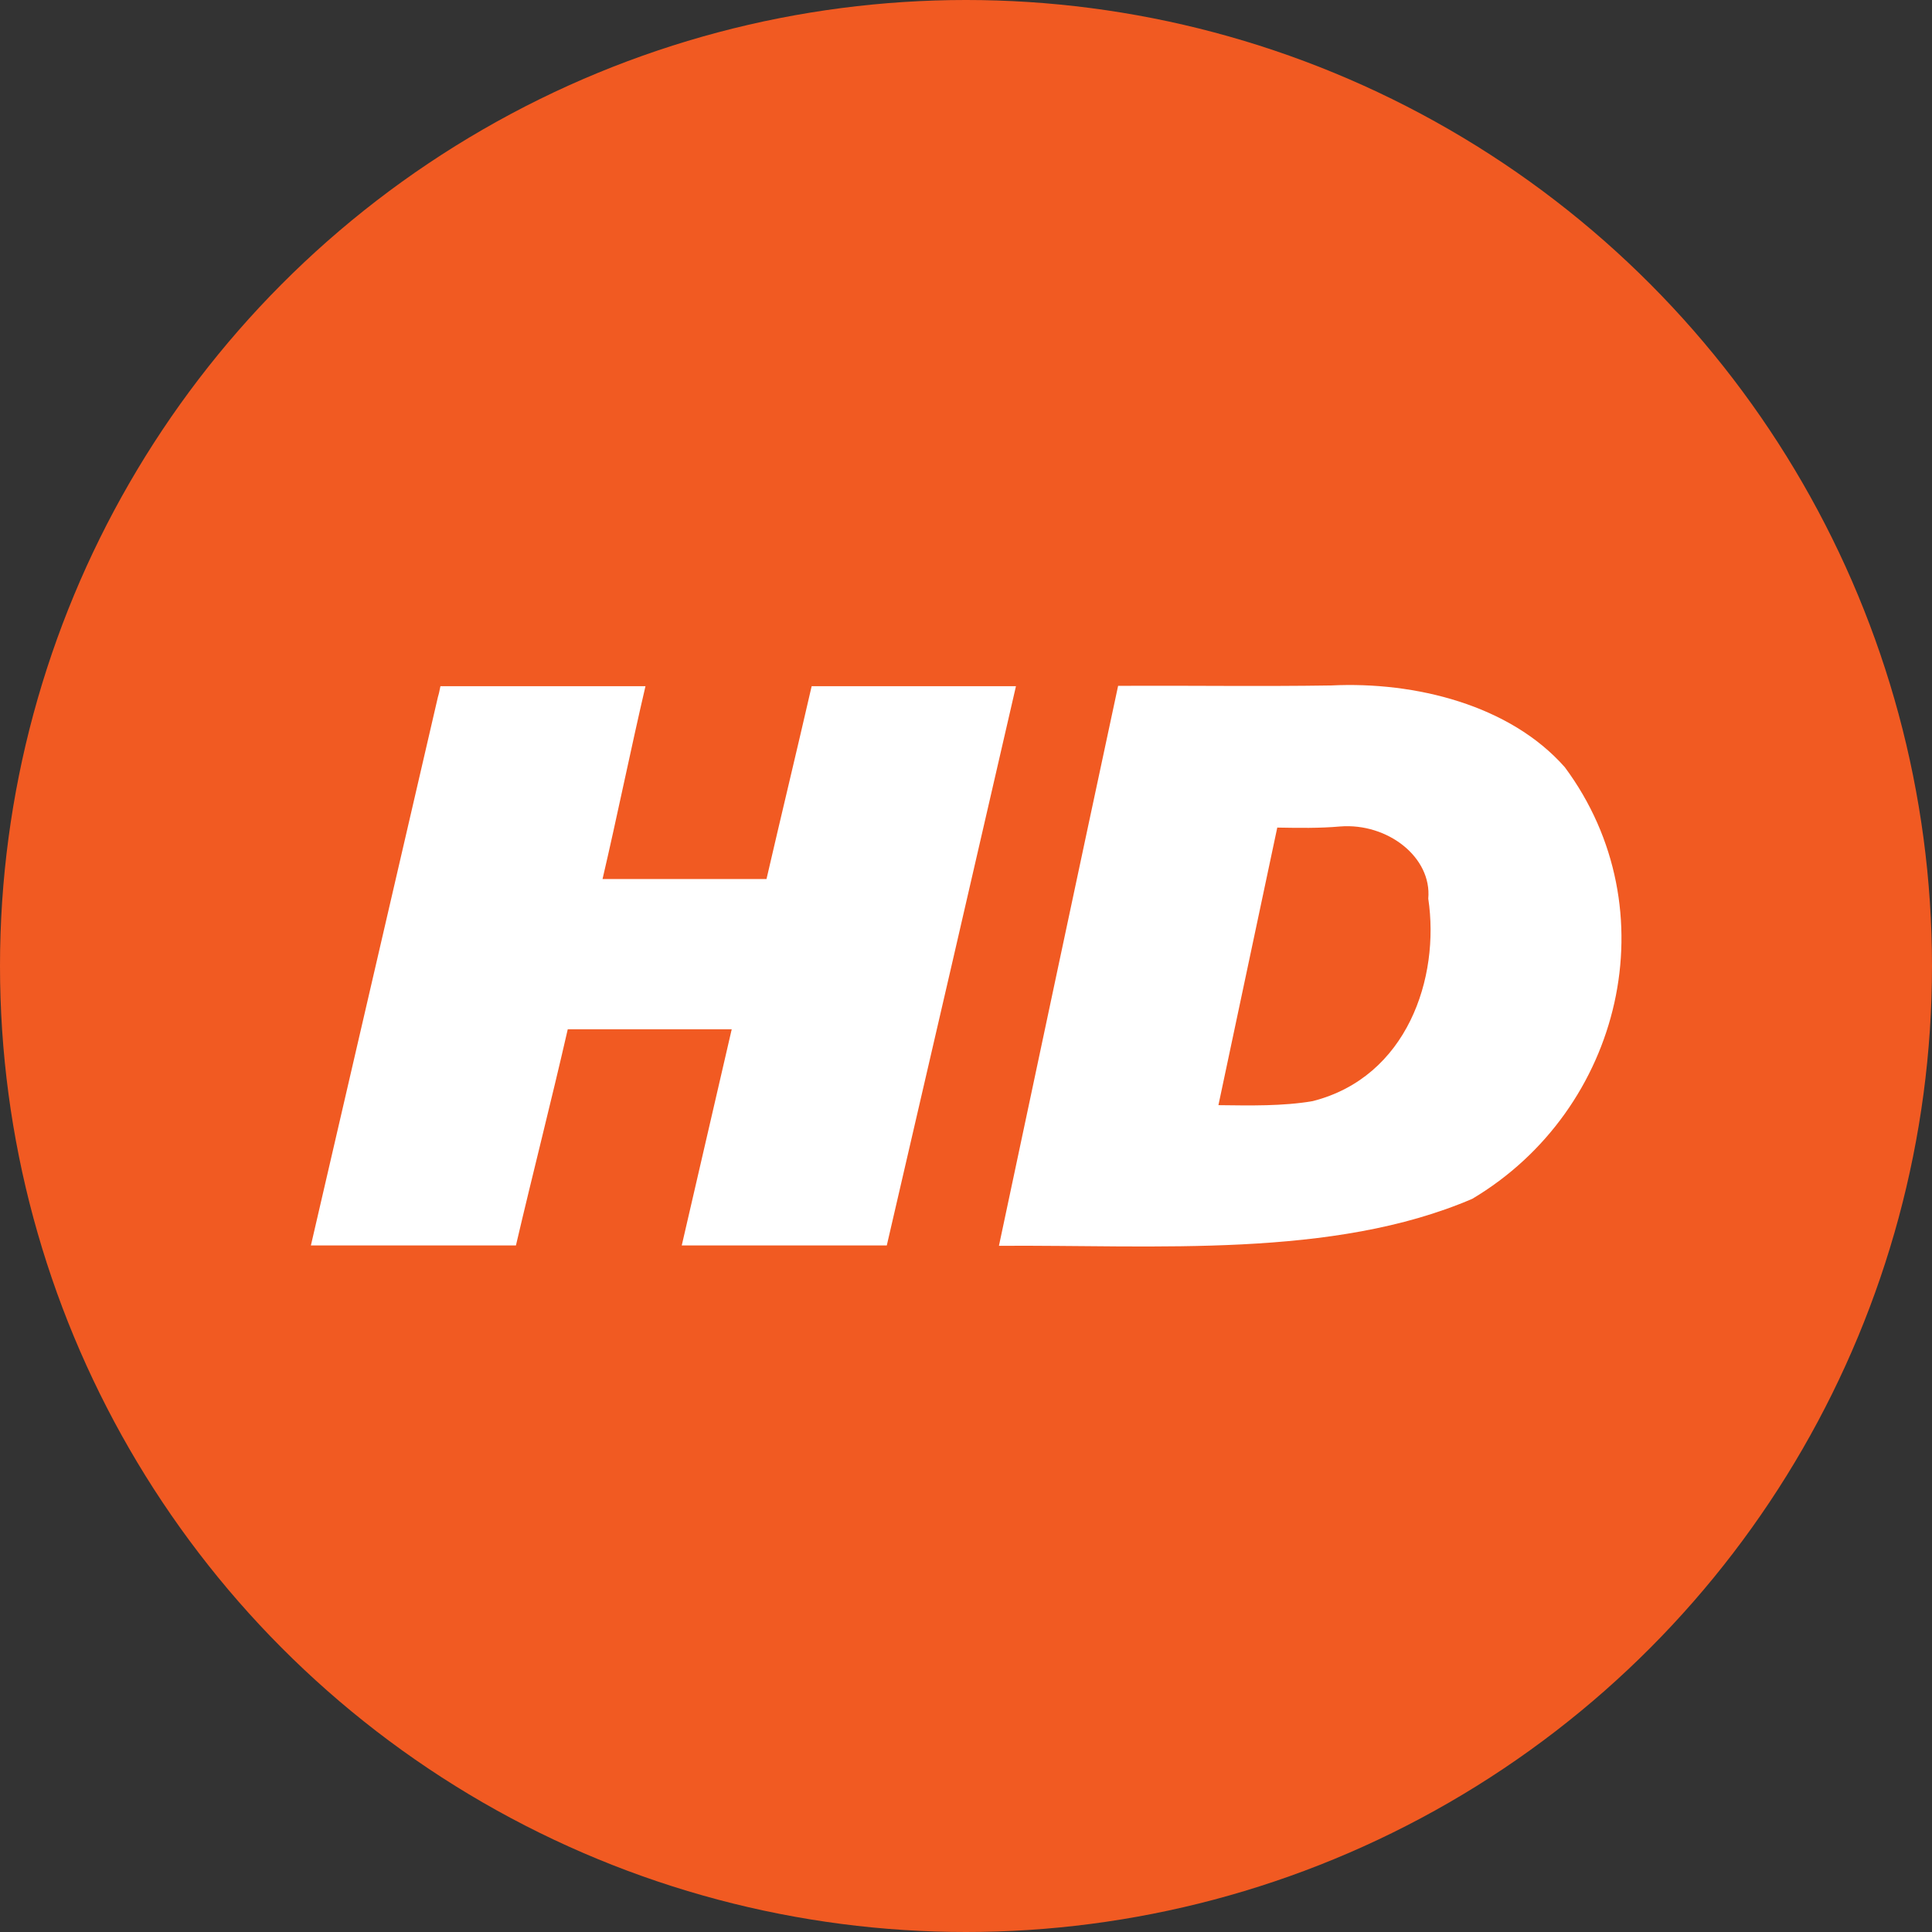 <?xml version="1.0" encoding="UTF-8"?> <svg xmlns="http://www.w3.org/2000/svg" xmlns:xlink="http://www.w3.org/1999/xlink" version="1.1" id="Layer_1" x="0px" y="0px" viewBox="0 0 522 522" style="enable-background:new 0 0 522 522;" xml:space="preserve"><rect x="0" y="0" width="522" height="522" fill="#333333" stroke="none"/> <style type="text/css"> .st0{fill-rule:evenodd;clip-rule:evenodd;fill:#F15A22;} .st1{fill-rule:evenodd;clip-rule:evenodd;fill:#FFFFFF;} </style> <circle class="st0" cx="261" cy="261" r="261"></circle> <g id="hd"> <path id="Shape" class="st1" d="M118.3,188.4c-11.4,49.4-22.9,98.7-34.3,148.1h55.4c4.7-20.1,9.4-38.3,14-58.4h44.3 c-4.5,19.5-9,39-13.5,58.4h55.4c11.7-50.4,23.3-100.7,34.9-151.1h-55.2c-4,17.4-8.2,34.8-12.2,52.1h-44.3 c3.9-16.7,7.7-35.4,11.6-52.1H119l-0.4,1.9L118.3,188.4z M359.7,185.2c-19.2,0.3-38.4,0-57.6,0.1c-10.8,50.4-21.5,100.9-32.2,151.3 c42.3-0.3,90.2,3.5,127.9-12.7c40.5-24.1,53.5-78.2,25-116.6C408,190.5,382.4,184.1,359.7,185.2z M362.1,223.3 c12.8-1,24.8,8.3,23.8,19.5c3.2,21.4-5.7,48.2-31.2,54.7c-8.1,1.4-16.9,1.2-25.5,1.1c5.3-25,10.6-50,15.9-75 C350.9,223.7,356.5,223.8,362.1,223.3z"></path> </g> </svg> 